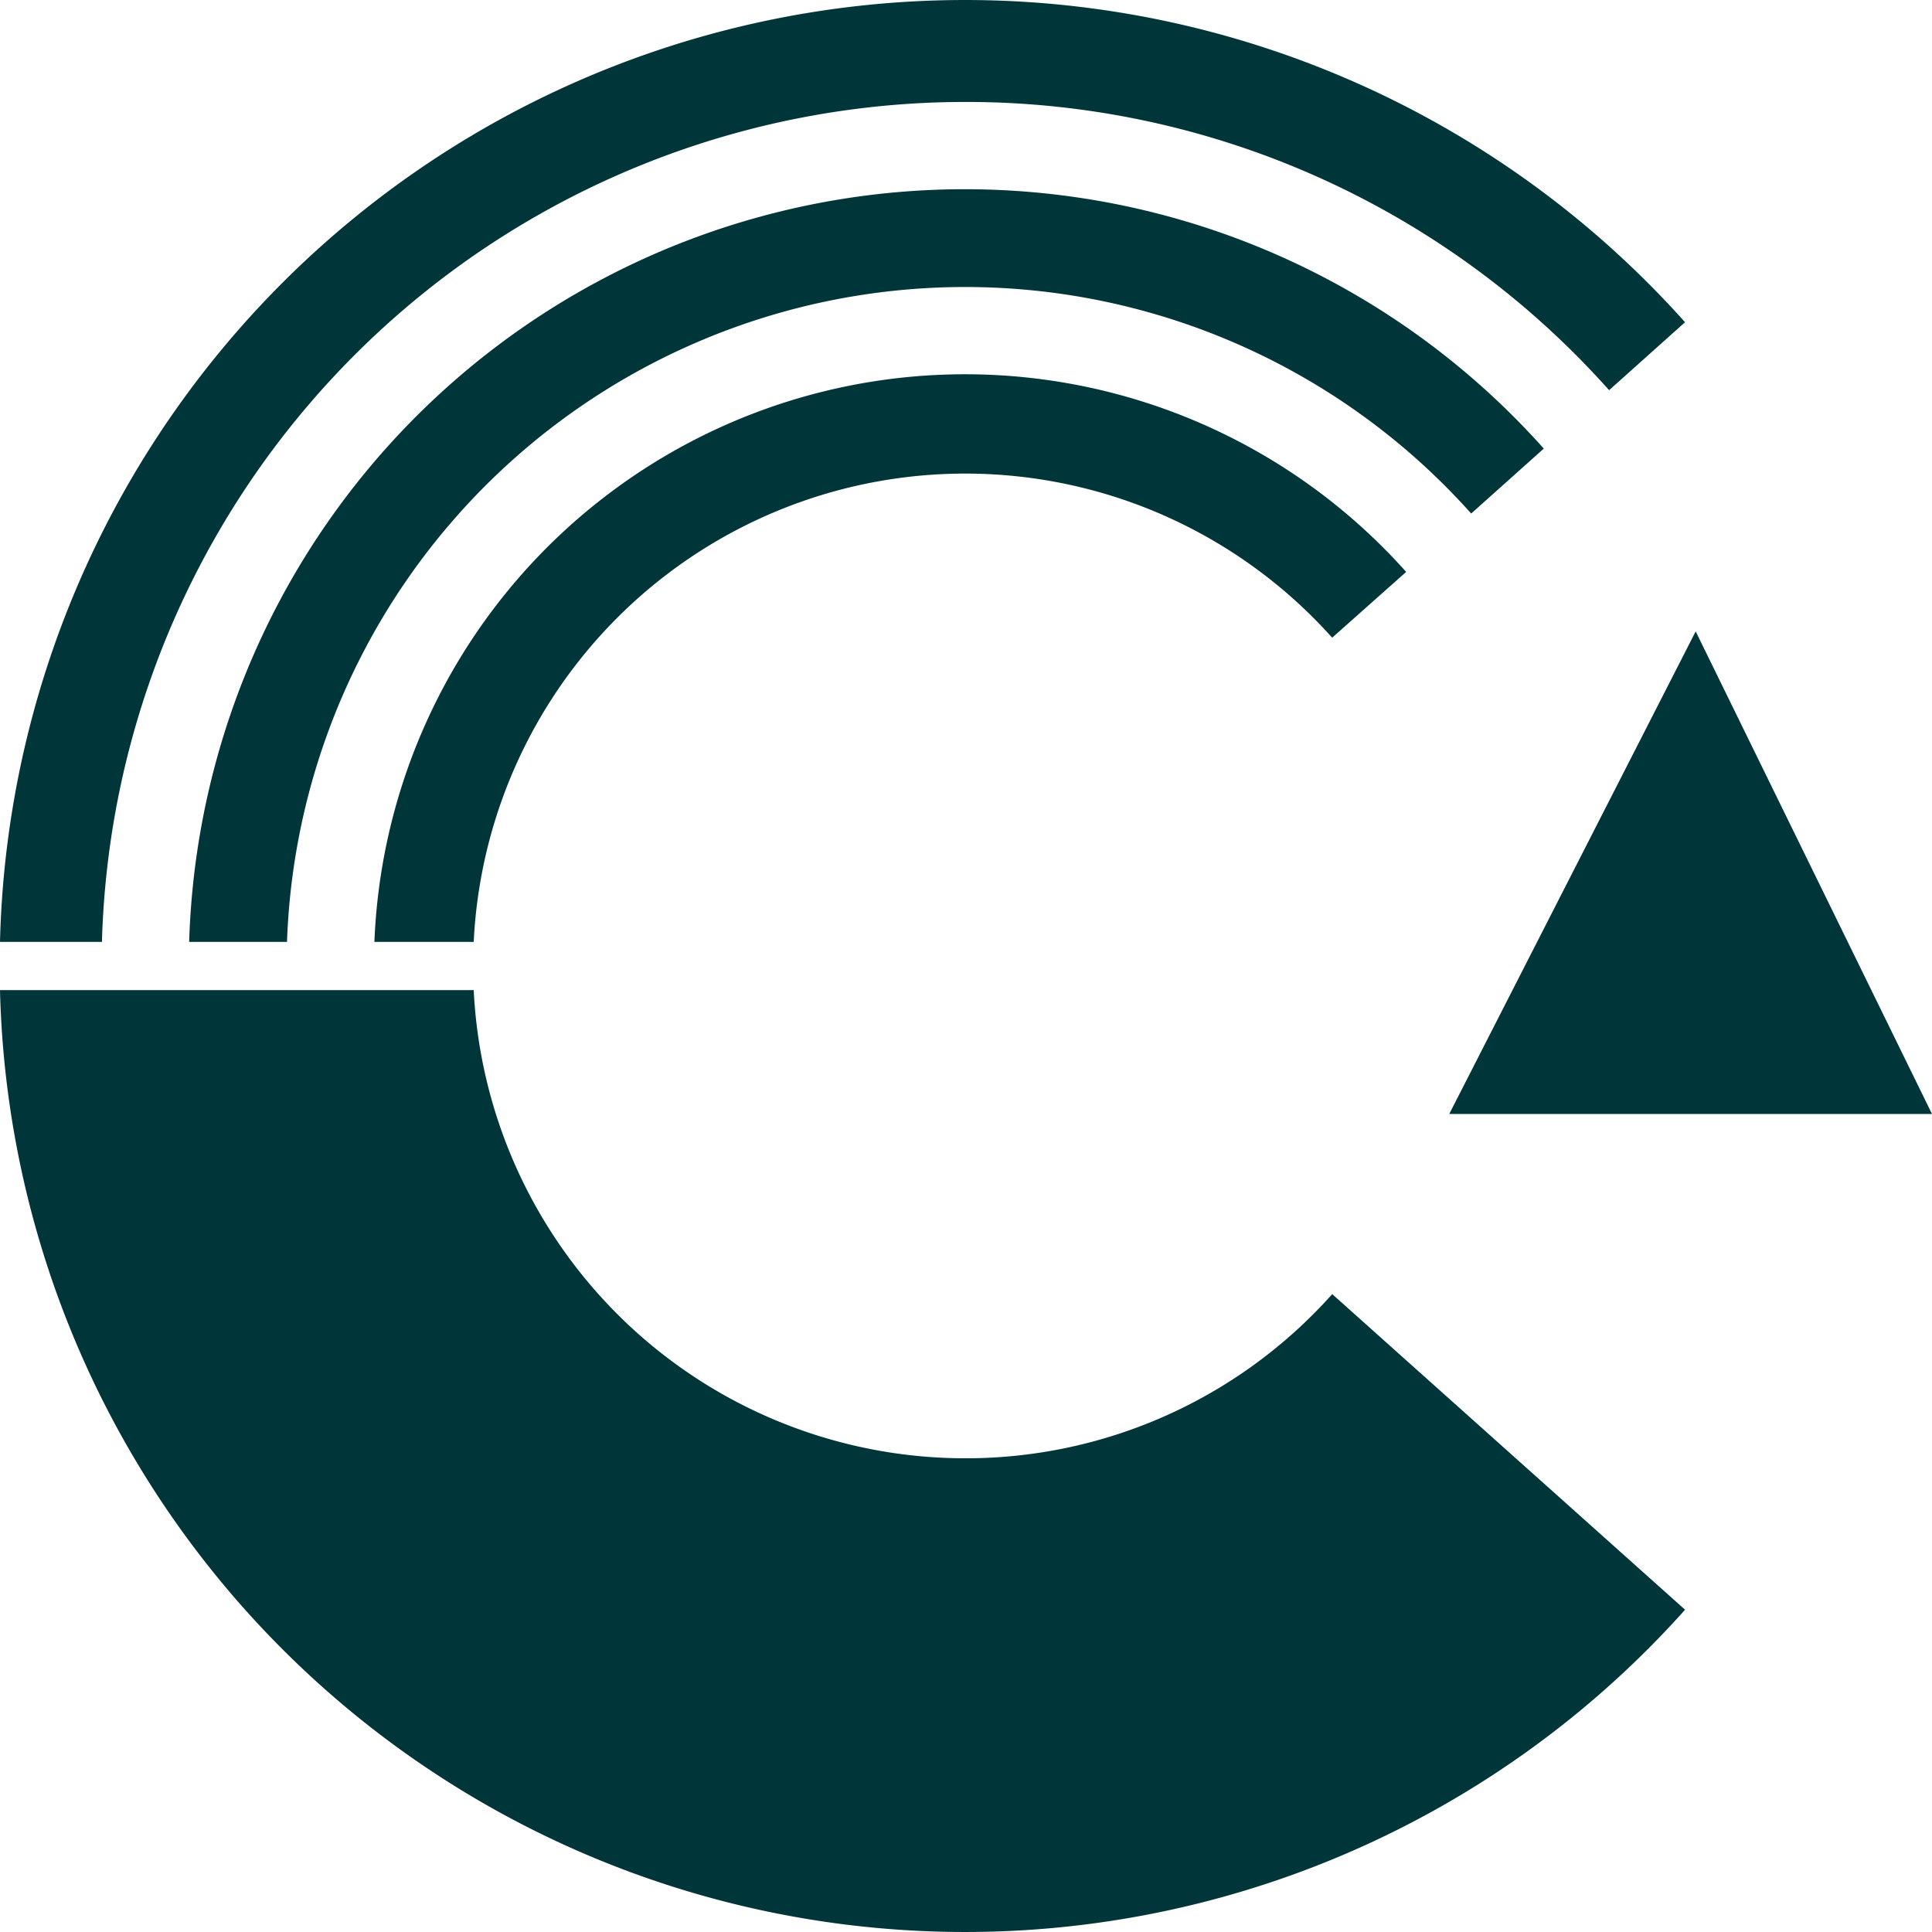 <svg xmlns="http://www.w3.org/2000/svg" xmlns:xlink="http://www.w3.org/1999/xlink" id="Grupo_382" data-name="Grupo 382" width="47" height="47" viewBox="0 0 47 47"><defs><clipPath id="clip-path"><rect id="Ret&#xE2;ngulo_41" data-name="Ret&#xE2;ngulo 41" width="47" height="47" fill="none"></rect></clipPath></defs><path id="Caminho_3072" data-name="Caminho 3072" d="M35.256,27.1H47L41.251,15.36Z" fill="#00363a"></path><g id="Grupo_381" data-name="Grupo 381"><g id="Grupo_380" data-name="Grupo 380" clip-path="url(#clip-path)"><path id="Caminho_3073" data-name="Caminho 3073" d="M9.106,22.913h2.418a11.973,11.973,0,0,1,20.884-7.4l1.8-1.6a14.38,14.38,0,0,0-25.1,9" fill="#00363a"></path><path id="Caminho_3074" data-name="Caminho 3074" d="M35.79,12.493l1.766-1.58a18.877,18.877,0,0,0-32.954,12h2.38A16.507,16.507,0,0,1,35.79,12.493" fill="#00363a"></path><path id="Caminho_3075" data-name="Caminho 3075" d="M23.485,2.48a20.949,20.949,0,0,1,15.66,7.012l1.847-1.653A23.485,23.485,0,0,0,0,22.913H2.48A21.016,21.016,0,0,1,23.485,2.48" fill="#00363a"></path><path id="Caminho_3076" data-name="Caminho 3076" d="M23.485,35.476A11.976,11.976,0,0,1,11.524,24.087H0A23.485,23.485,0,0,0,40.993,39.16l-8.584-7.678a11.943,11.943,0,0,1-8.924,3.994" fill="#00363a"></path></g></g></svg>